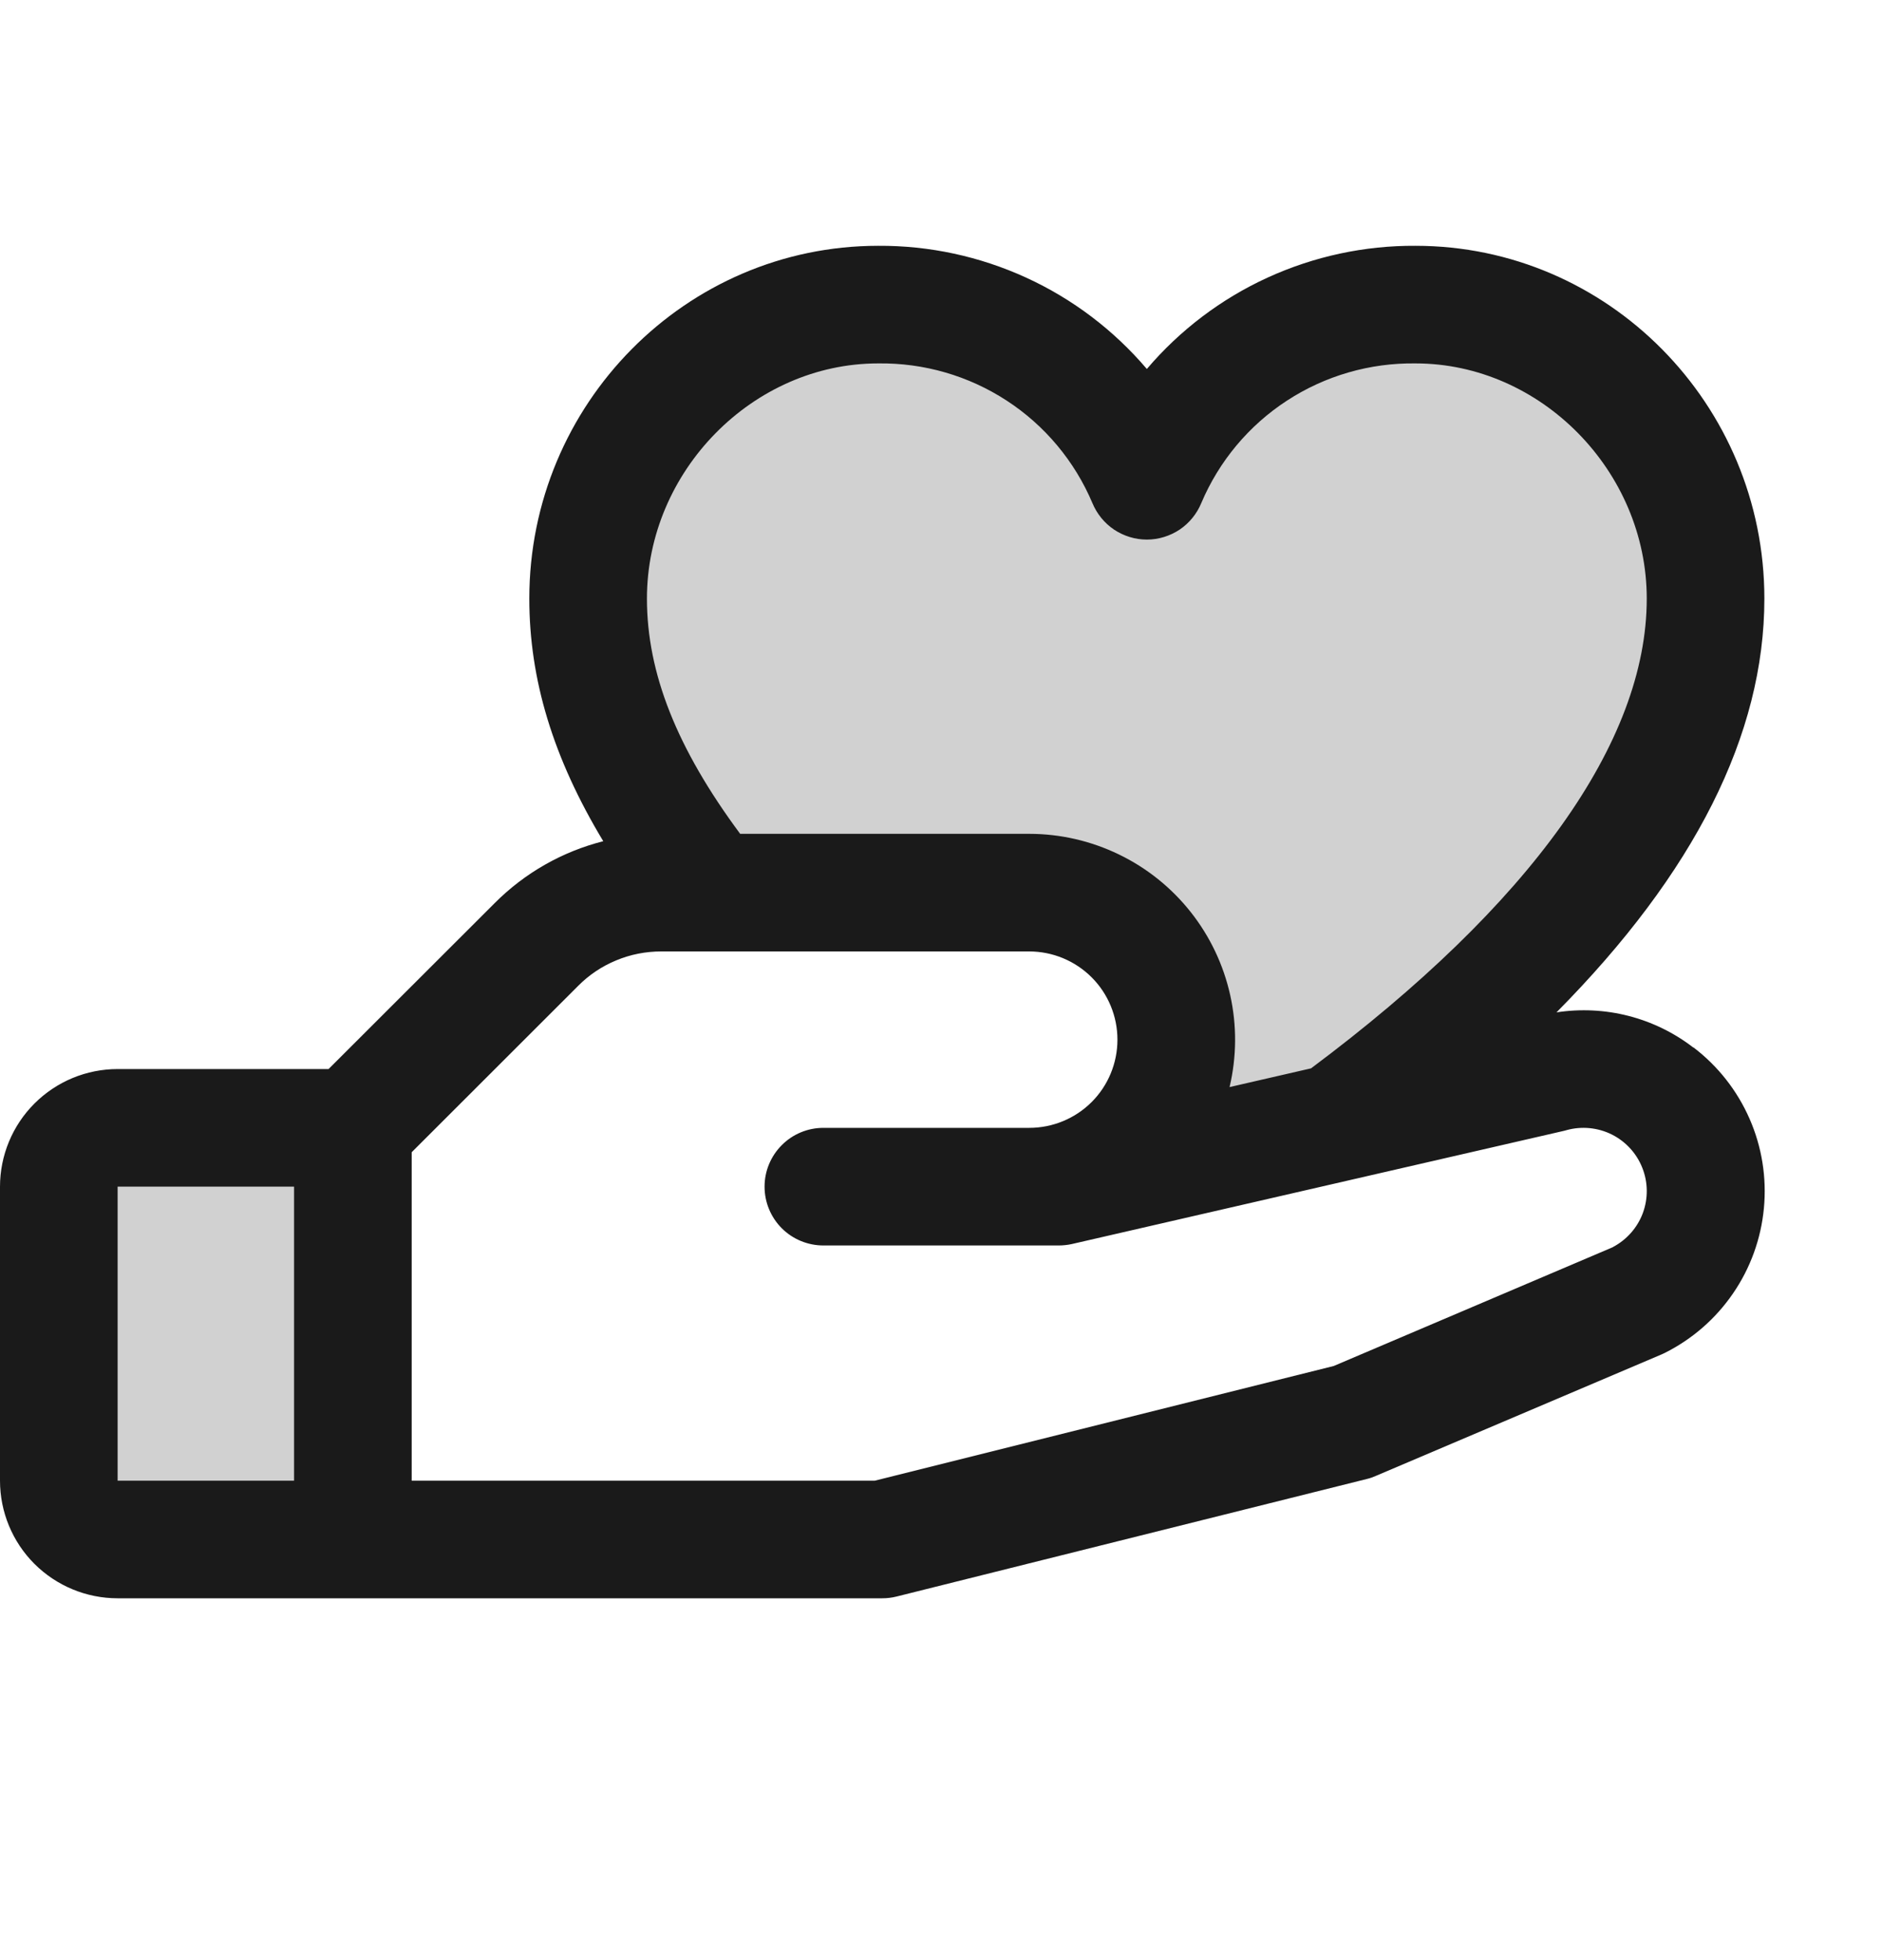 <svg width="24" height="25" viewBox="0 0 24 25" fill="none" xmlns="http://www.w3.org/2000/svg">
<path opacity="0.2" d="M1.5 14.386H4.5V19.636H1.5C1.301 19.636 1.11 19.556 0.97 19.416C0.829 19.275 0.75 19.084 0.75 18.886V15.136C0.75 14.937 0.829 14.746 0.97 14.605C1.11 14.464 1.301 14.386 1.5 14.386ZM18.051 3.886C17.32 3.877 16.605 4.087 15.994 4.487C15.384 4.888 14.907 5.462 14.625 6.136C14.343 5.462 13.866 4.888 13.256 4.487C12.646 4.087 11.93 3.877 11.199 3.886C9.157 3.886 7.5 5.602 7.5 7.636C7.5 9.001 8.156 10.233 9.068 11.386H13.125C13.622 11.386 14.099 11.583 14.451 11.935C14.803 12.286 15 12.763 15 13.261C15 13.758 14.803 14.235 14.451 14.586C14.099 14.938 13.622 15.136 13.125 15.136H13.5L17.042 14.322C19.108 12.798 21.75 10.376 21.75 7.636C21.75 5.602 20.093 3.886 18.051 3.886Z" fill="#1A1A1A"/>
<path d="M21.593 13.36C21.348 13.171 21.067 13.034 20.767 12.957C20.467 12.88 20.155 12.865 19.849 12.912C21.609 11.135 22.5 9.368 22.5 7.635C22.5 5.154 20.504 3.135 18.051 3.135C17.4 3.131 16.756 3.27 16.164 3.541C15.572 3.812 15.047 4.21 14.625 4.706C14.203 4.21 13.678 3.812 13.086 3.541C12.494 3.27 11.85 3.131 11.199 3.135C8.746 3.135 6.75 5.154 6.75 7.635C6.75 8.667 7.054 9.669 7.693 10.729C7.169 10.862 6.692 11.134 6.31 11.517L4.19 13.635H1.5C1.102 13.635 0.721 13.793 0.439 14.075C0.158 14.356 0 14.738 0 15.135L0 18.885C0 19.283 0.158 19.665 0.439 19.946C0.721 20.227 1.102 20.385 1.5 20.385H11.25C11.311 20.385 11.372 20.378 11.432 20.363L17.432 18.863C17.47 18.854 17.507 18.841 17.543 18.825L21.188 17.275L21.229 17.256C21.579 17.081 21.879 16.82 22.1 16.497C22.322 16.174 22.457 15.8 22.494 15.41C22.531 15.02 22.468 14.627 22.311 14.269C22.154 13.91 21.908 13.597 21.597 13.36H21.593ZM11.199 4.635C11.78 4.627 12.351 4.792 12.837 5.109C13.324 5.426 13.705 5.882 13.931 6.417C13.988 6.554 14.084 6.672 14.207 6.755C14.331 6.837 14.476 6.882 14.625 6.882C14.774 6.882 14.919 6.837 15.043 6.755C15.166 6.672 15.262 6.554 15.319 6.417C15.545 5.882 15.926 5.426 16.413 5.109C16.899 4.792 17.47 4.627 18.051 4.635C19.649 4.635 21 6.009 21 7.635C21 9.464 19.52 11.534 16.719 13.626L15.68 13.865C15.771 13.479 15.774 13.078 15.688 12.692C15.602 12.305 15.43 11.943 15.184 11.632C14.938 11.321 14.625 11.07 14.269 10.898C13.912 10.725 13.521 10.635 13.125 10.635H9.439C8.63 9.544 8.25 8.584 8.25 7.635C8.25 6.009 9.601 4.635 11.199 4.635ZM1.5 15.135H3.75V18.885H1.5V15.135ZM20.572 15.905L17.009 17.422L11.156 18.885H5.25V14.696L7.372 12.575C7.51 12.435 7.676 12.324 7.858 12.249C8.04 12.173 8.235 12.135 8.432 12.135H13.125C13.423 12.135 13.71 12.254 13.921 12.465C14.132 12.676 14.25 12.962 14.25 13.26C14.25 13.559 14.132 13.845 13.921 14.056C13.71 14.267 13.423 14.385 13.125 14.385H10.5C10.301 14.385 10.11 14.464 9.97 14.605C9.829 14.746 9.75 14.936 9.75 15.135C9.75 15.334 9.829 15.525 9.97 15.666C10.11 15.806 10.301 15.885 10.5 15.885H13.5C13.556 15.885 13.613 15.879 13.668 15.867L19.949 14.422L19.978 14.414C20.17 14.361 20.375 14.381 20.553 14.469C20.731 14.558 20.87 14.709 20.943 14.894C21.017 15.079 21.019 15.285 20.95 15.472C20.881 15.658 20.745 15.812 20.569 15.905H20.572Z" fill="#1A1A1A"/>
</svg>
